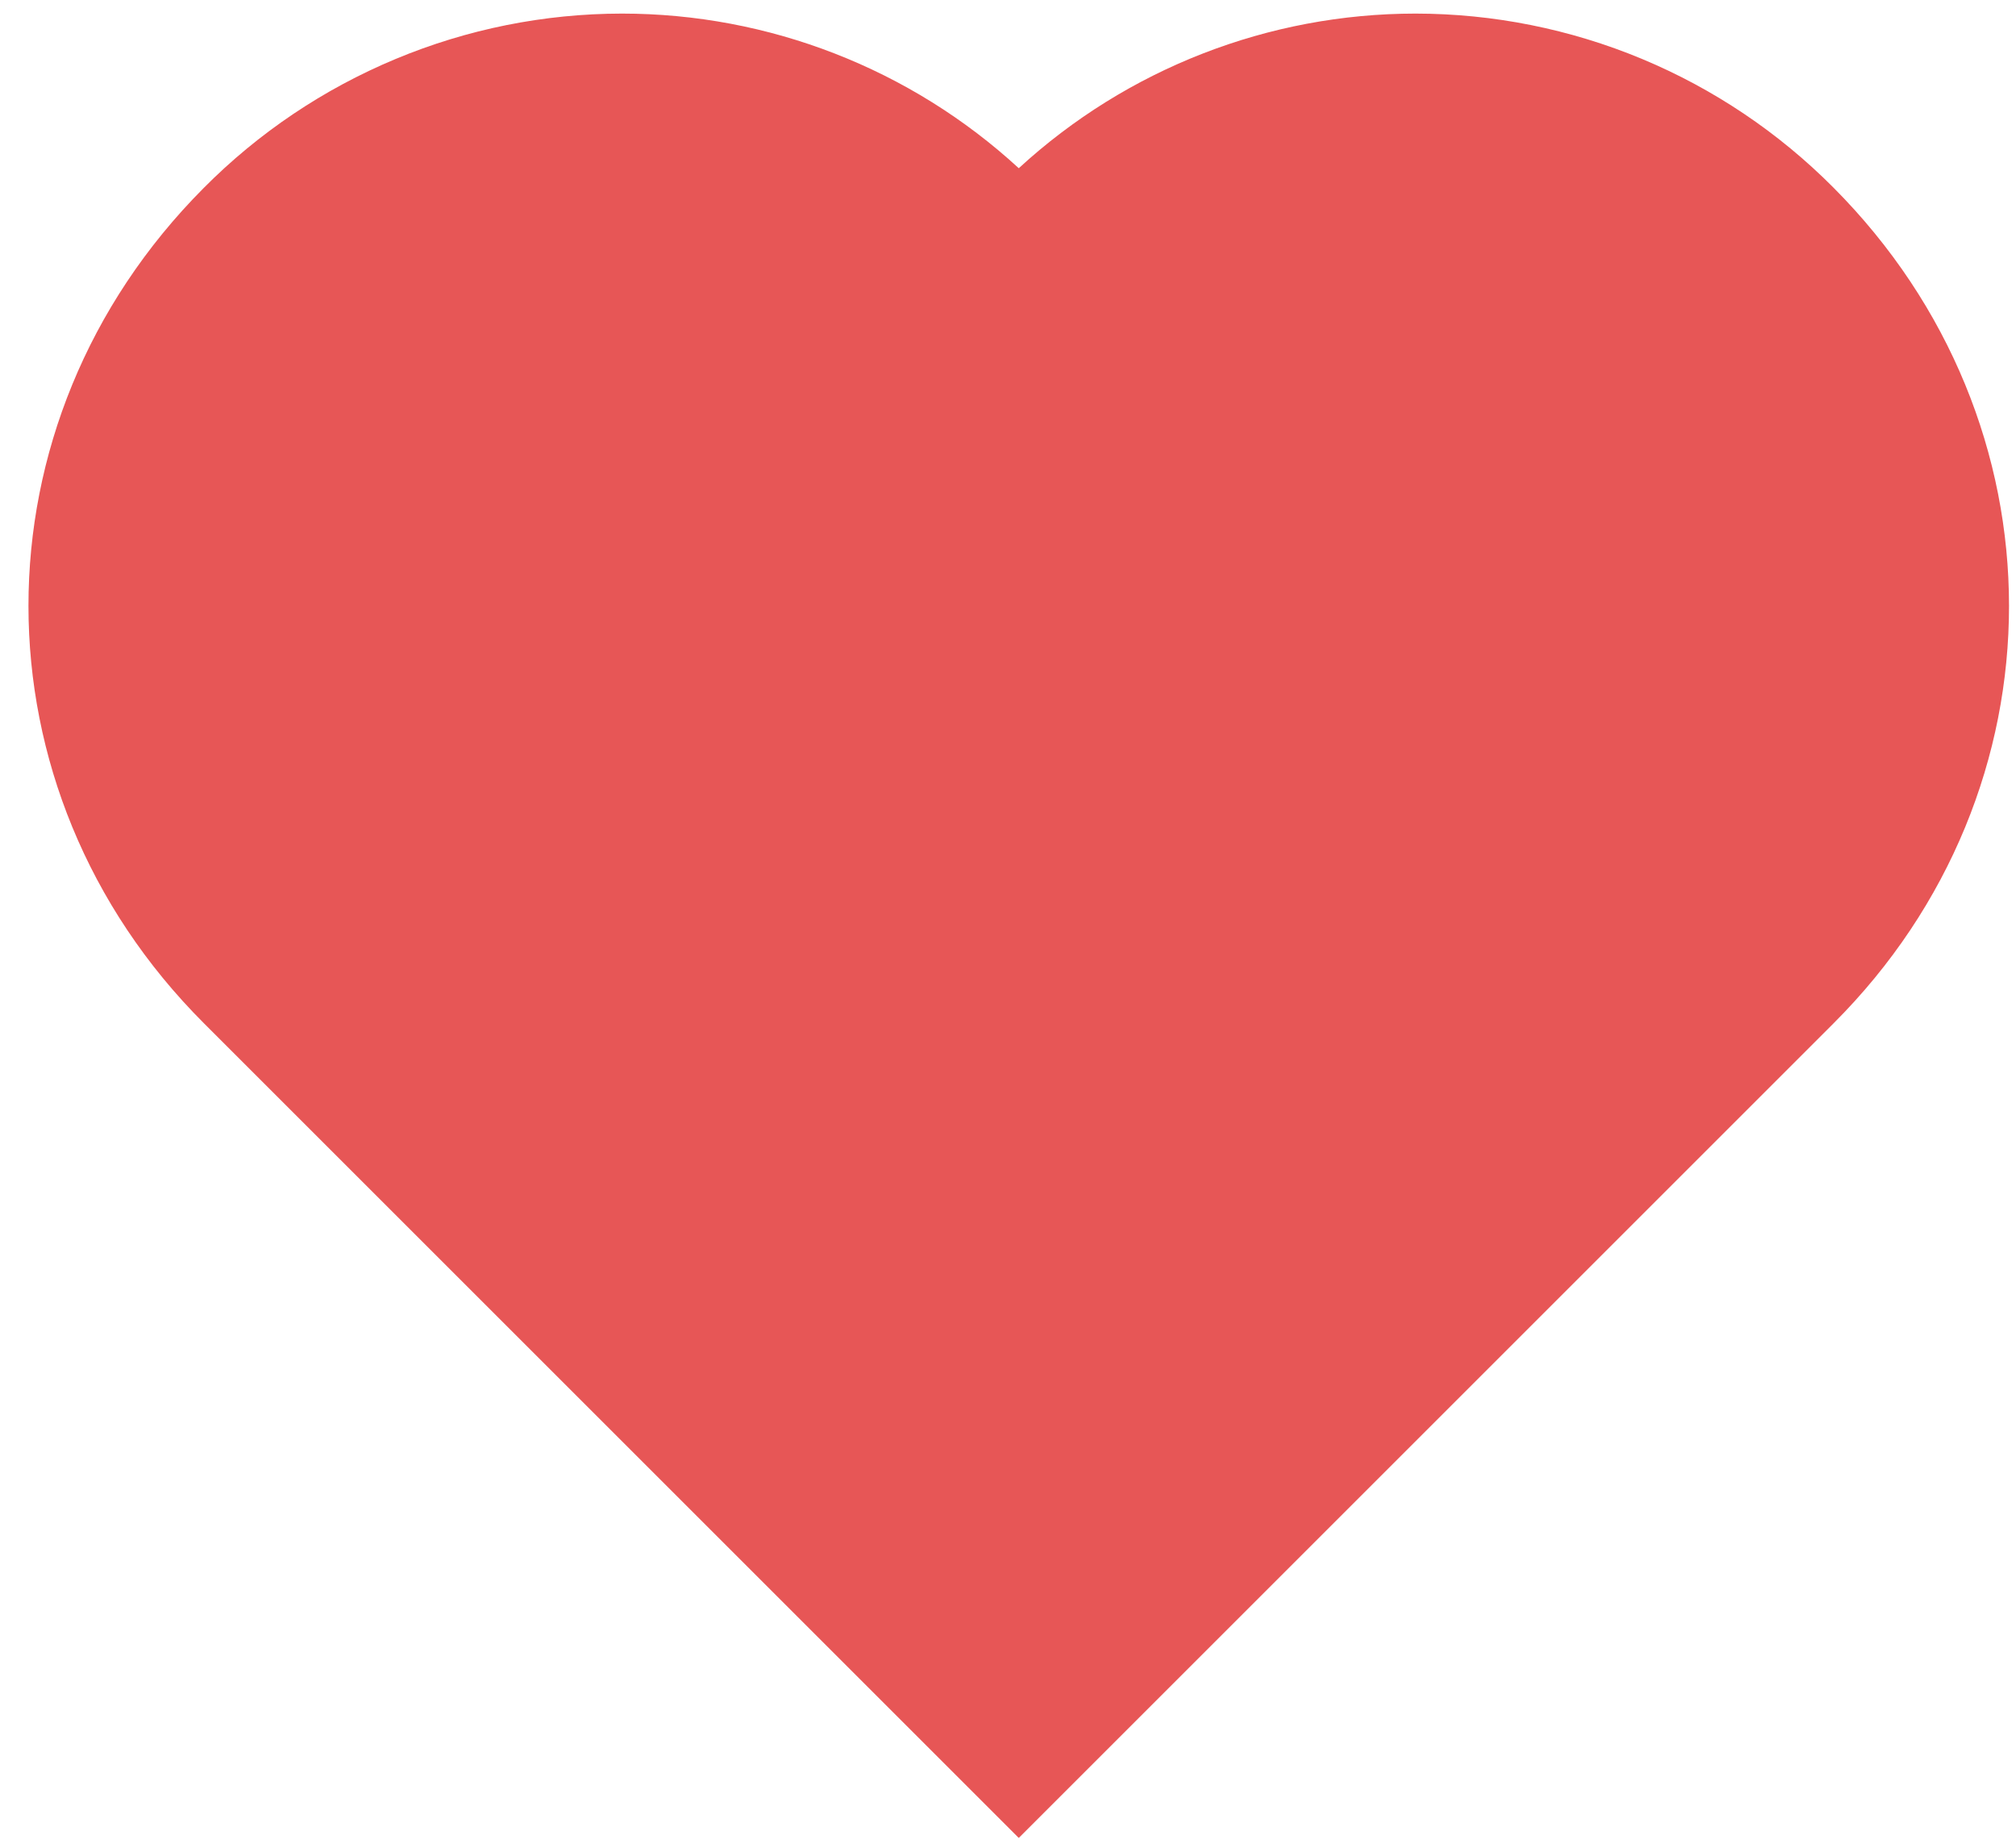 <?xml version="1.0" encoding="UTF-8"?> <svg xmlns="http://www.w3.org/2000/svg" width="35" height="32" viewBox="0 0 35 32" fill="none"> <path d="M31.832 3.259C30.881 2.302 29.751 1.542 28.506 1.023C27.26 0.504 25.925 0.237 24.576 0.236C22.024 0.236 19.566 1.194 17.687 2.921C15.809 1.194 13.35 0.236 10.798 0.236C9.448 0.237 8.111 0.505 6.864 1.026C5.618 1.546 4.486 2.307 3.535 3.266C-0.521 7.34 -0.519 13.711 3.539 17.768L17.687 31.916L31.835 17.768C35.893 13.711 35.895 7.34 31.832 3.259Z" fill="#E75656"></path> </svg> 